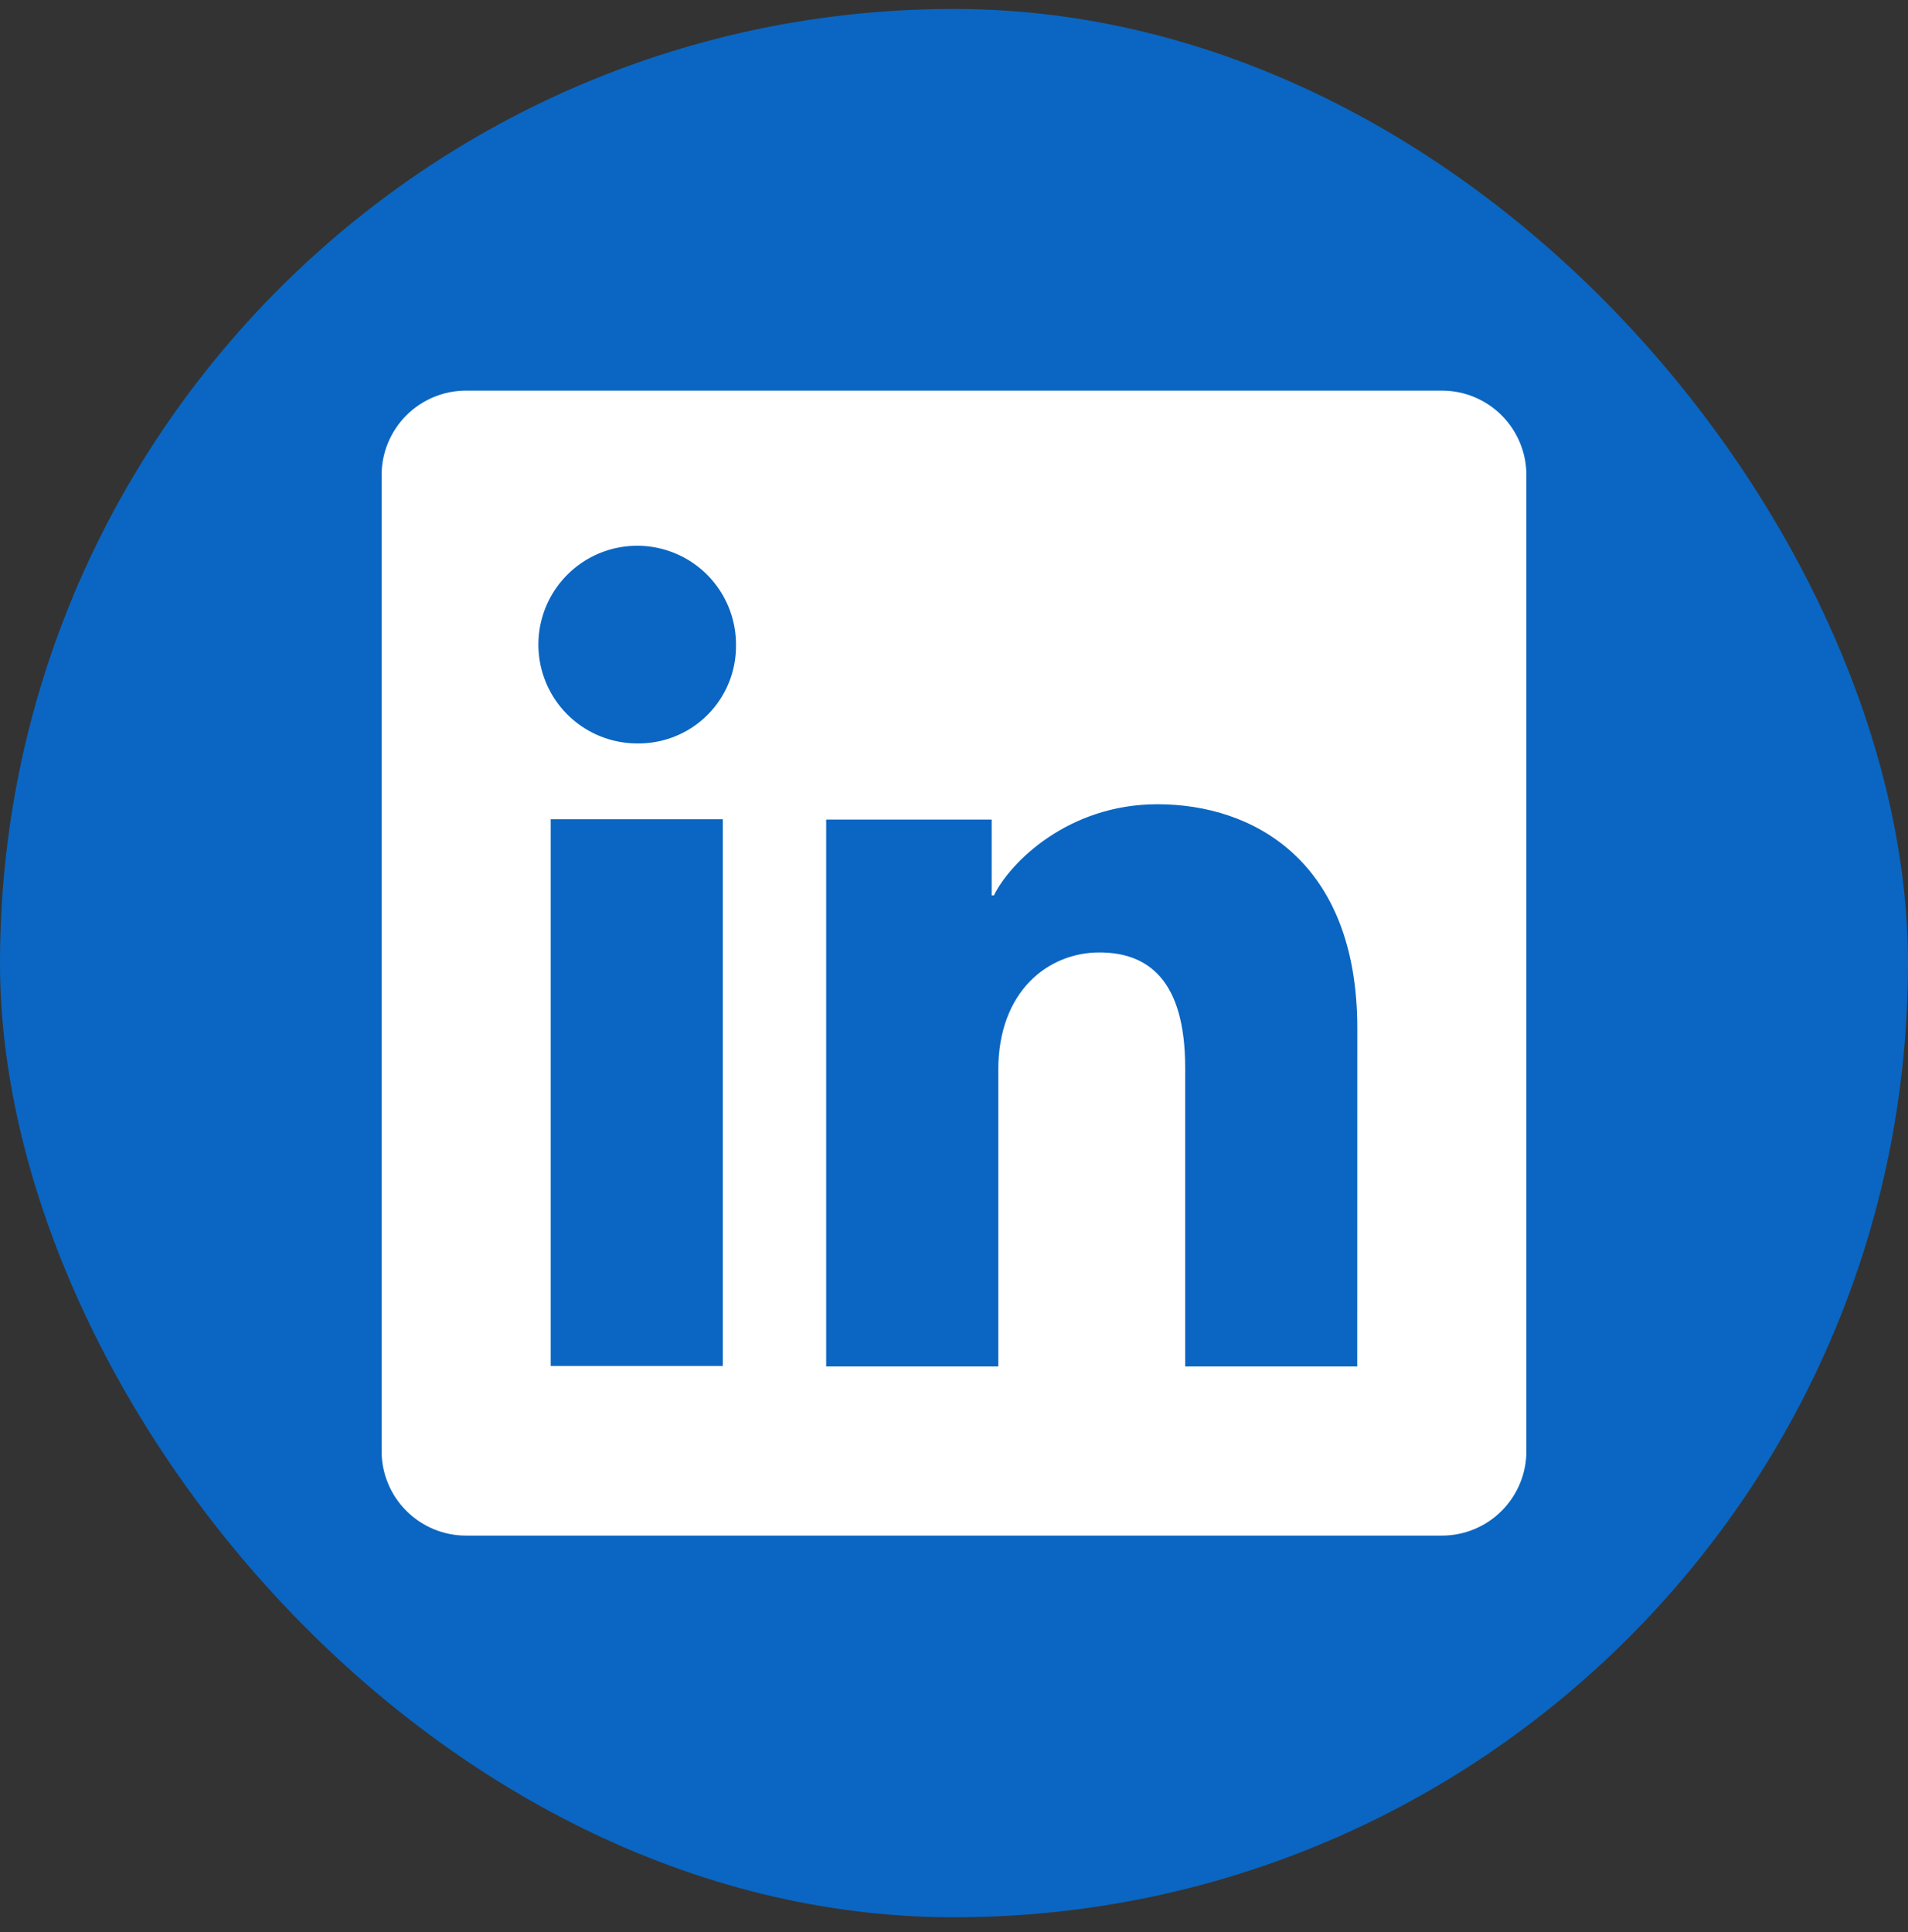 <svg width="80" height="81" viewBox="0 0 80 81" fill="none" xmlns="http://www.w3.org/2000/svg">
<rect x="0" y="0" width="80" height="81" fill="#333333" stroke="none"/>
<rect y="0.375" width="80" height="80" rx="40" fill="#0A66C2"/>
<g clip-path="url(#clip0_1370_4116)">
<path d="M60.457 16.375H19.543C18.604 16.375 17.702 16.748 17.038 17.413C16.373 18.077 16 18.979 16 19.918V60.832C16 61.771 16.373 62.673 17.038 63.337C17.702 64.002 18.604 64.375 19.543 64.375H60.457C61.396 64.375 62.298 64.002 62.962 63.337C63.627 62.673 64 61.771 64 60.832V19.918C64 18.979 63.627 18.077 62.962 17.413C62.298 16.748 61.396 16.375 60.457 16.375ZM30.307 57.265H23.09V34.342H30.307V57.265ZM26.693 31.165C25.875 31.16 25.076 30.913 24.398 30.455C23.719 29.997 23.192 29.348 22.882 28.59C22.572 27.833 22.493 27 22.656 26.198C22.819 25.396 23.216 24.66 23.796 24.083C24.377 23.506 25.116 23.113 25.919 22.956C26.722 22.798 27.554 22.882 28.31 23.197C29.066 23.512 29.711 24.043 30.165 24.725C30.619 25.406 30.861 26.206 30.86 27.025C30.868 27.573 30.765 28.117 30.558 28.625C30.351 29.132 30.044 29.593 29.655 29.979C29.266 30.366 28.804 30.67 28.295 30.873C27.786 31.077 27.241 31.176 26.693 31.165ZM56.907 57.285H49.693V44.762C49.693 41.068 48.123 39.928 46.097 39.928C43.957 39.928 41.857 41.542 41.857 44.855V57.285H34.64V34.358H41.58V37.535H41.673C42.37 36.125 44.81 33.715 48.533 33.715C52.56 33.715 56.91 36.105 56.91 43.105L56.907 57.285Z" fill="white"/>
</g>
<defs>
<clipPath id="clip0_1370_4116">
<rect width="48" height="48" fill="white" transform="translate(16 16.375)"/>
</clipPath>
</defs>
</svg>
